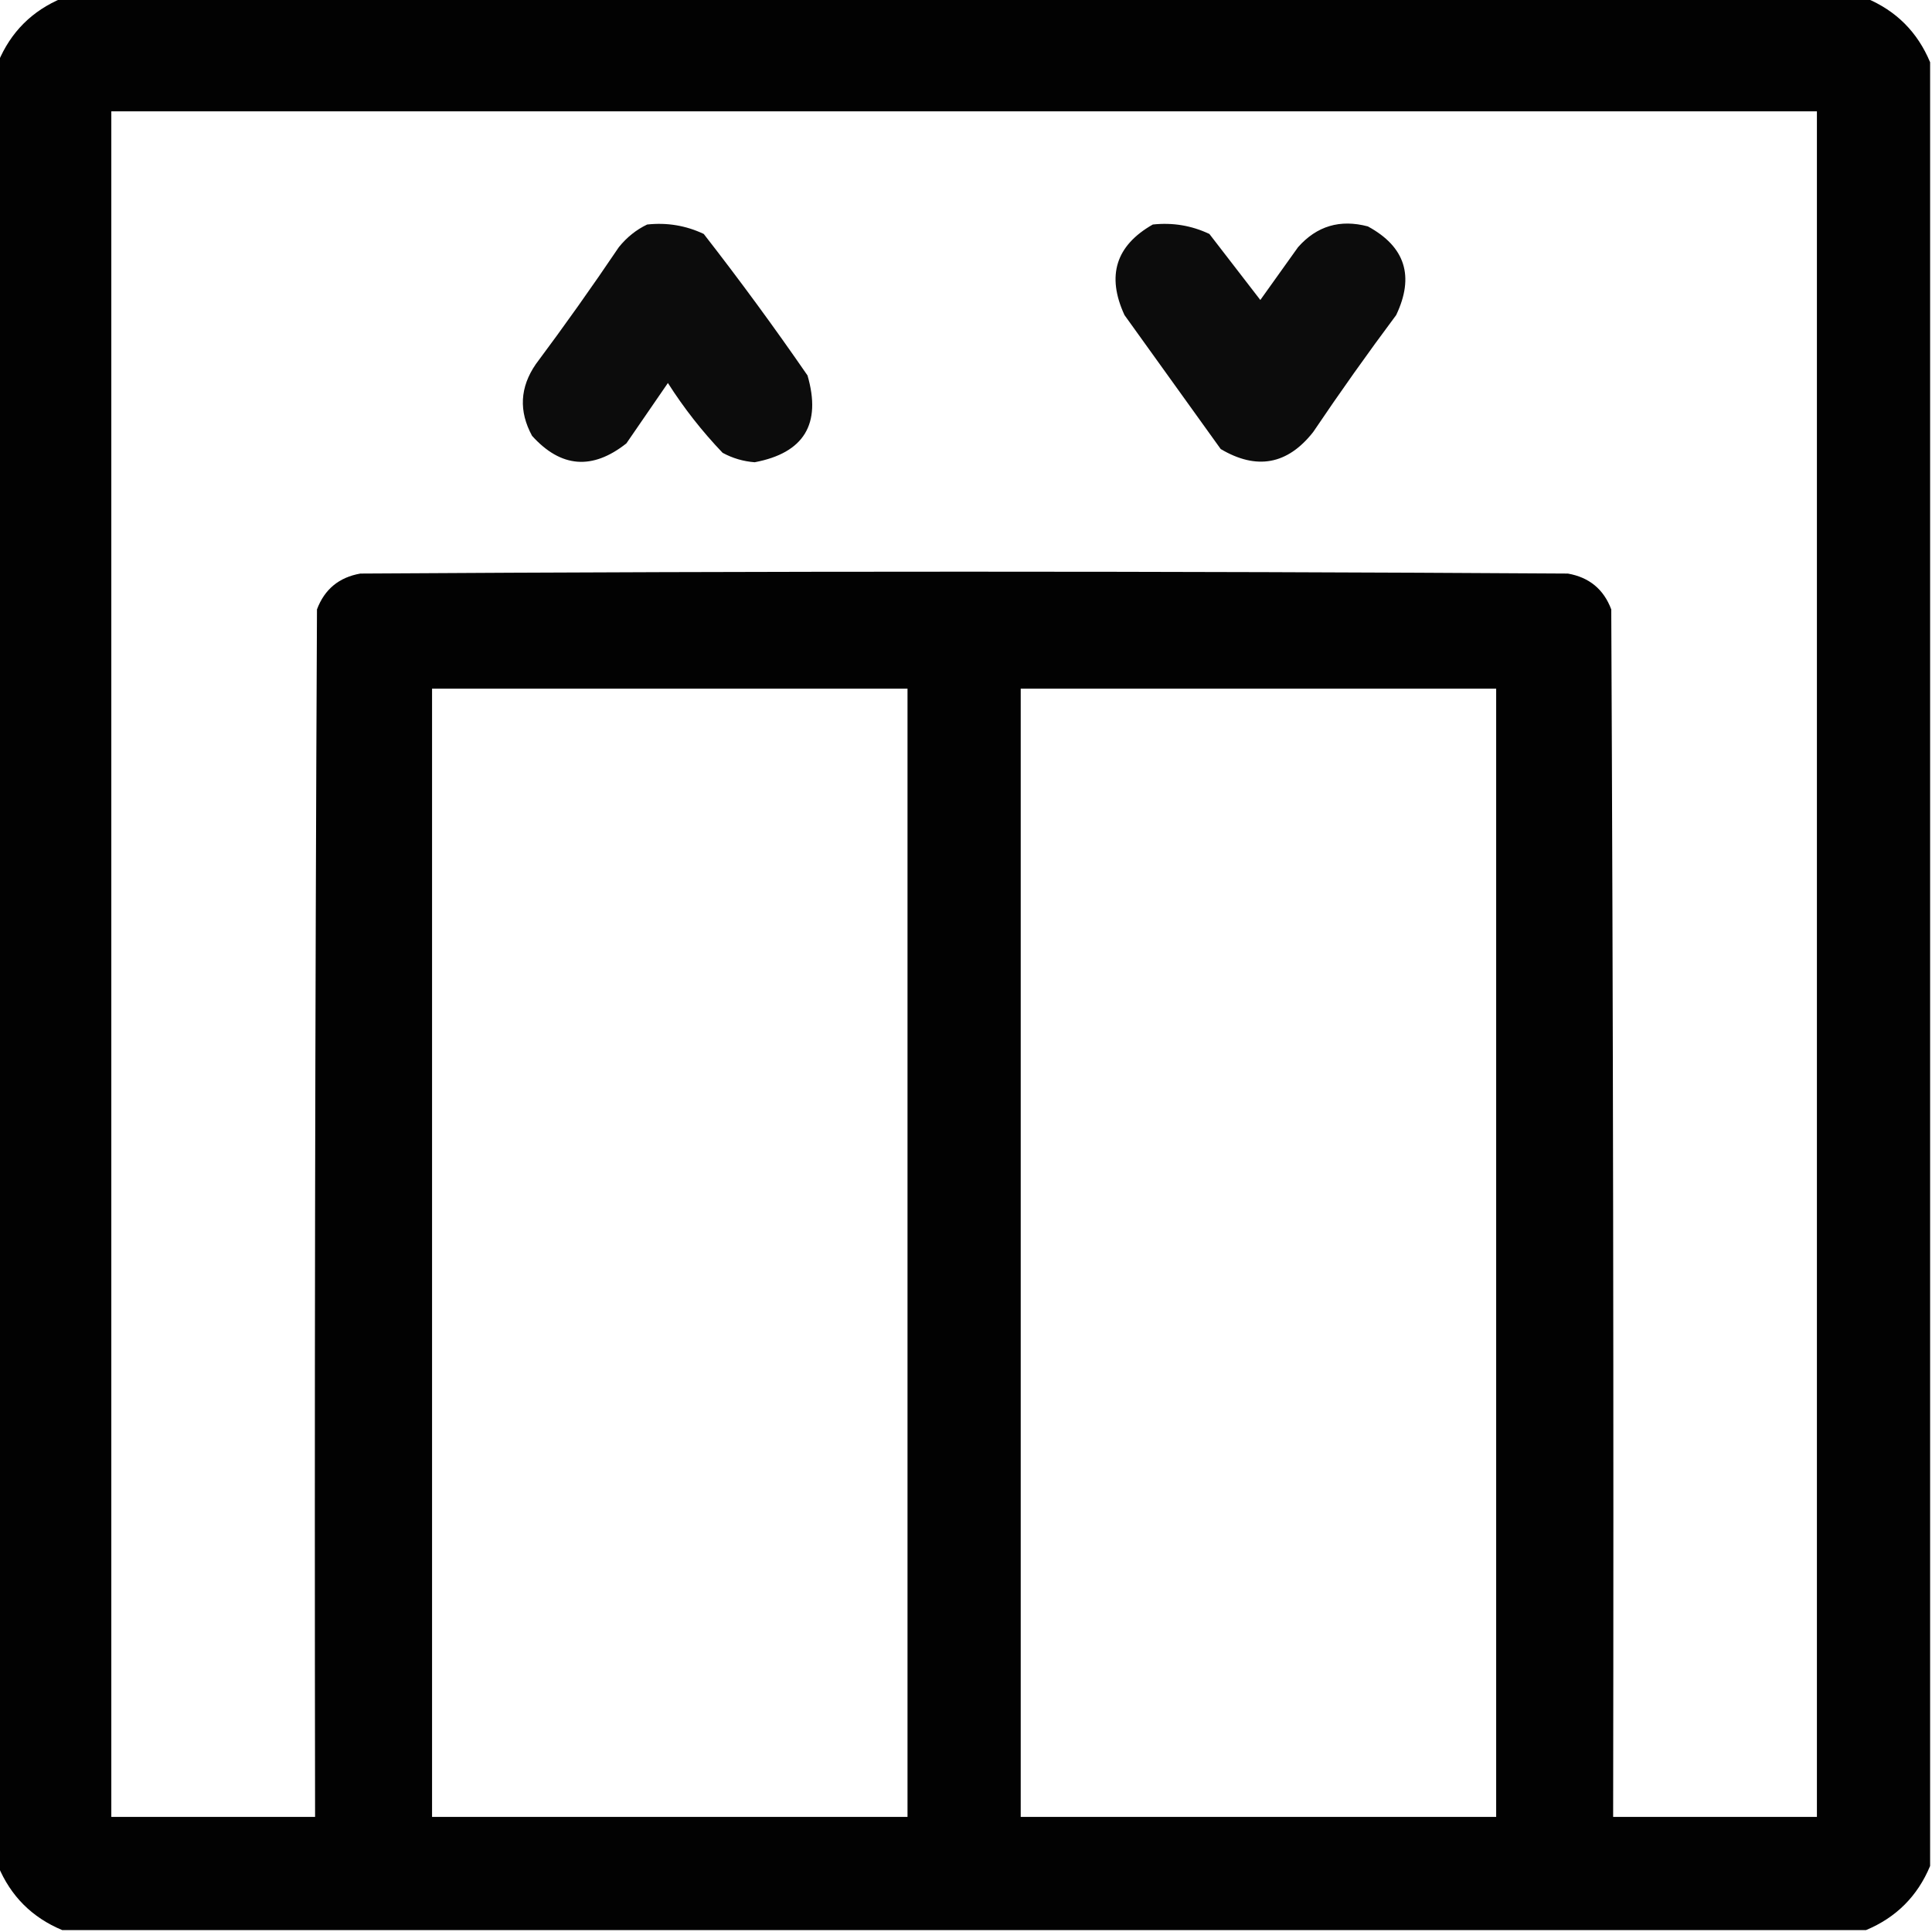<?xml version="1.0" encoding="UTF-8"?>
<!DOCTYPE svg PUBLIC "-//W3C//DTD SVG 1.1//EN" "http://www.w3.org/Graphics/SVG/1.1/DTD/svg11.dtd">
<svg xmlns="http://www.w3.org/2000/svg" version="1.1" width="512px" height="512px" style="shape-rendering:geometricPrecision; text-rendering:geometricPrecision; image-rendering:optimizeQuality; fill-rule:evenodd; clip-rule:evenodd" xmlns:xlink="http://www.w3.org/1999/xlink">
<g><path style="opacity:0.99" fill="#000000" d="M 16.5,-0.5 C 175.833,-0.5 335.167,-0.5 494.5,-0.5C 502.5,2.833 508.167,8.5 511.5,16.5C 511.5,175.833 511.5,335.167 511.5,494.5C 508.167,502.5 502.5,508.167 494.5,511.5C 335.167,511.5 175.833,511.5 16.5,511.5C 8.5,508.167 2.833,502.5 -0.5,494.5C -0.5,335.167 -0.5,175.833 -0.5,16.5C 2.833,8.5 8.5,2.833 16.5,-0.5 Z M 29.5,29.5 C 180.167,29.5 330.833,29.5 481.5,29.5C 481.5,180.167 481.5,330.833 481.5,481.5C 463.5,481.5 445.5,481.5 427.5,481.5C 427.667,374.833 427.5,268.166 427,161.5C 424.993,156.162 421.159,152.996 415.5,152C 308.833,151.333 202.167,151.333 95.5,152C 89.841,152.996 86.007,156.162 84,161.5C 83.5,268.166 83.333,374.833 83.5,481.5C 65.5,481.5 47.5,481.5 29.5,481.5C 29.5,330.833 29.5,180.167 29.5,29.5 Z M 114.5,182.5 C 156.5,182.5 198.5,182.5 240.5,182.5C 240.5,282.167 240.5,381.833 240.5,481.5C 198.5,481.5 156.5,481.5 114.5,481.5C 114.5,381.833 114.5,282.167 114.5,182.5 Z M 270.5,182.5 C 312.5,182.5 354.5,182.5 396.5,182.5C 396.5,282.167 396.5,381.833 396.5,481.5C 354.5,481.5 312.5,481.5 270.5,481.5C 270.5,381.833 270.5,282.167 270.5,182.5 Z"/></g>
<g><path style="opacity:0.952" fill="#000000" d="M 171.5,59.5 C 176.777,58.931 181.777,59.764 186.5,62C 196.033,74.234 205.2,86.734 214,99.5C 217.738,112.367 213.071,120.033 200,122.5C 196.988,122.274 194.155,121.441 191.5,120C 186.075,114.326 181.241,108.159 177,101.5C 173.333,106.833 169.667,112.167 166,117.5C 156.978,124.637 148.645,123.97 141,115.5C 137.442,108.965 137.775,102.631 142,96.5C 149.579,86.342 156.912,76.009 164,65.5C 166.114,62.879 168.614,60.879 171.5,59.5 Z"/></g>
<g><path style="opacity:0.951" fill="#000000" d="M 305.5,59.5 C 310.777,58.931 315.777,59.764 320.5,62C 325,67.833 329.5,73.667 334,79.5C 337.333,74.833 340.667,70.167 344,65.5C 348.968,59.885 355.135,58.052 362.5,60C 372.4,65.37 374.9,73.204 370,83.5C 362.421,93.658 355.088,103.991 348,114.5C 341.197,123.14 333.03,124.64 323.5,119C 315,107.167 306.5,95.333 298,83.5C 293.197,73.079 295.697,65.079 305.5,59.5 Z"/></g>
</svg>
